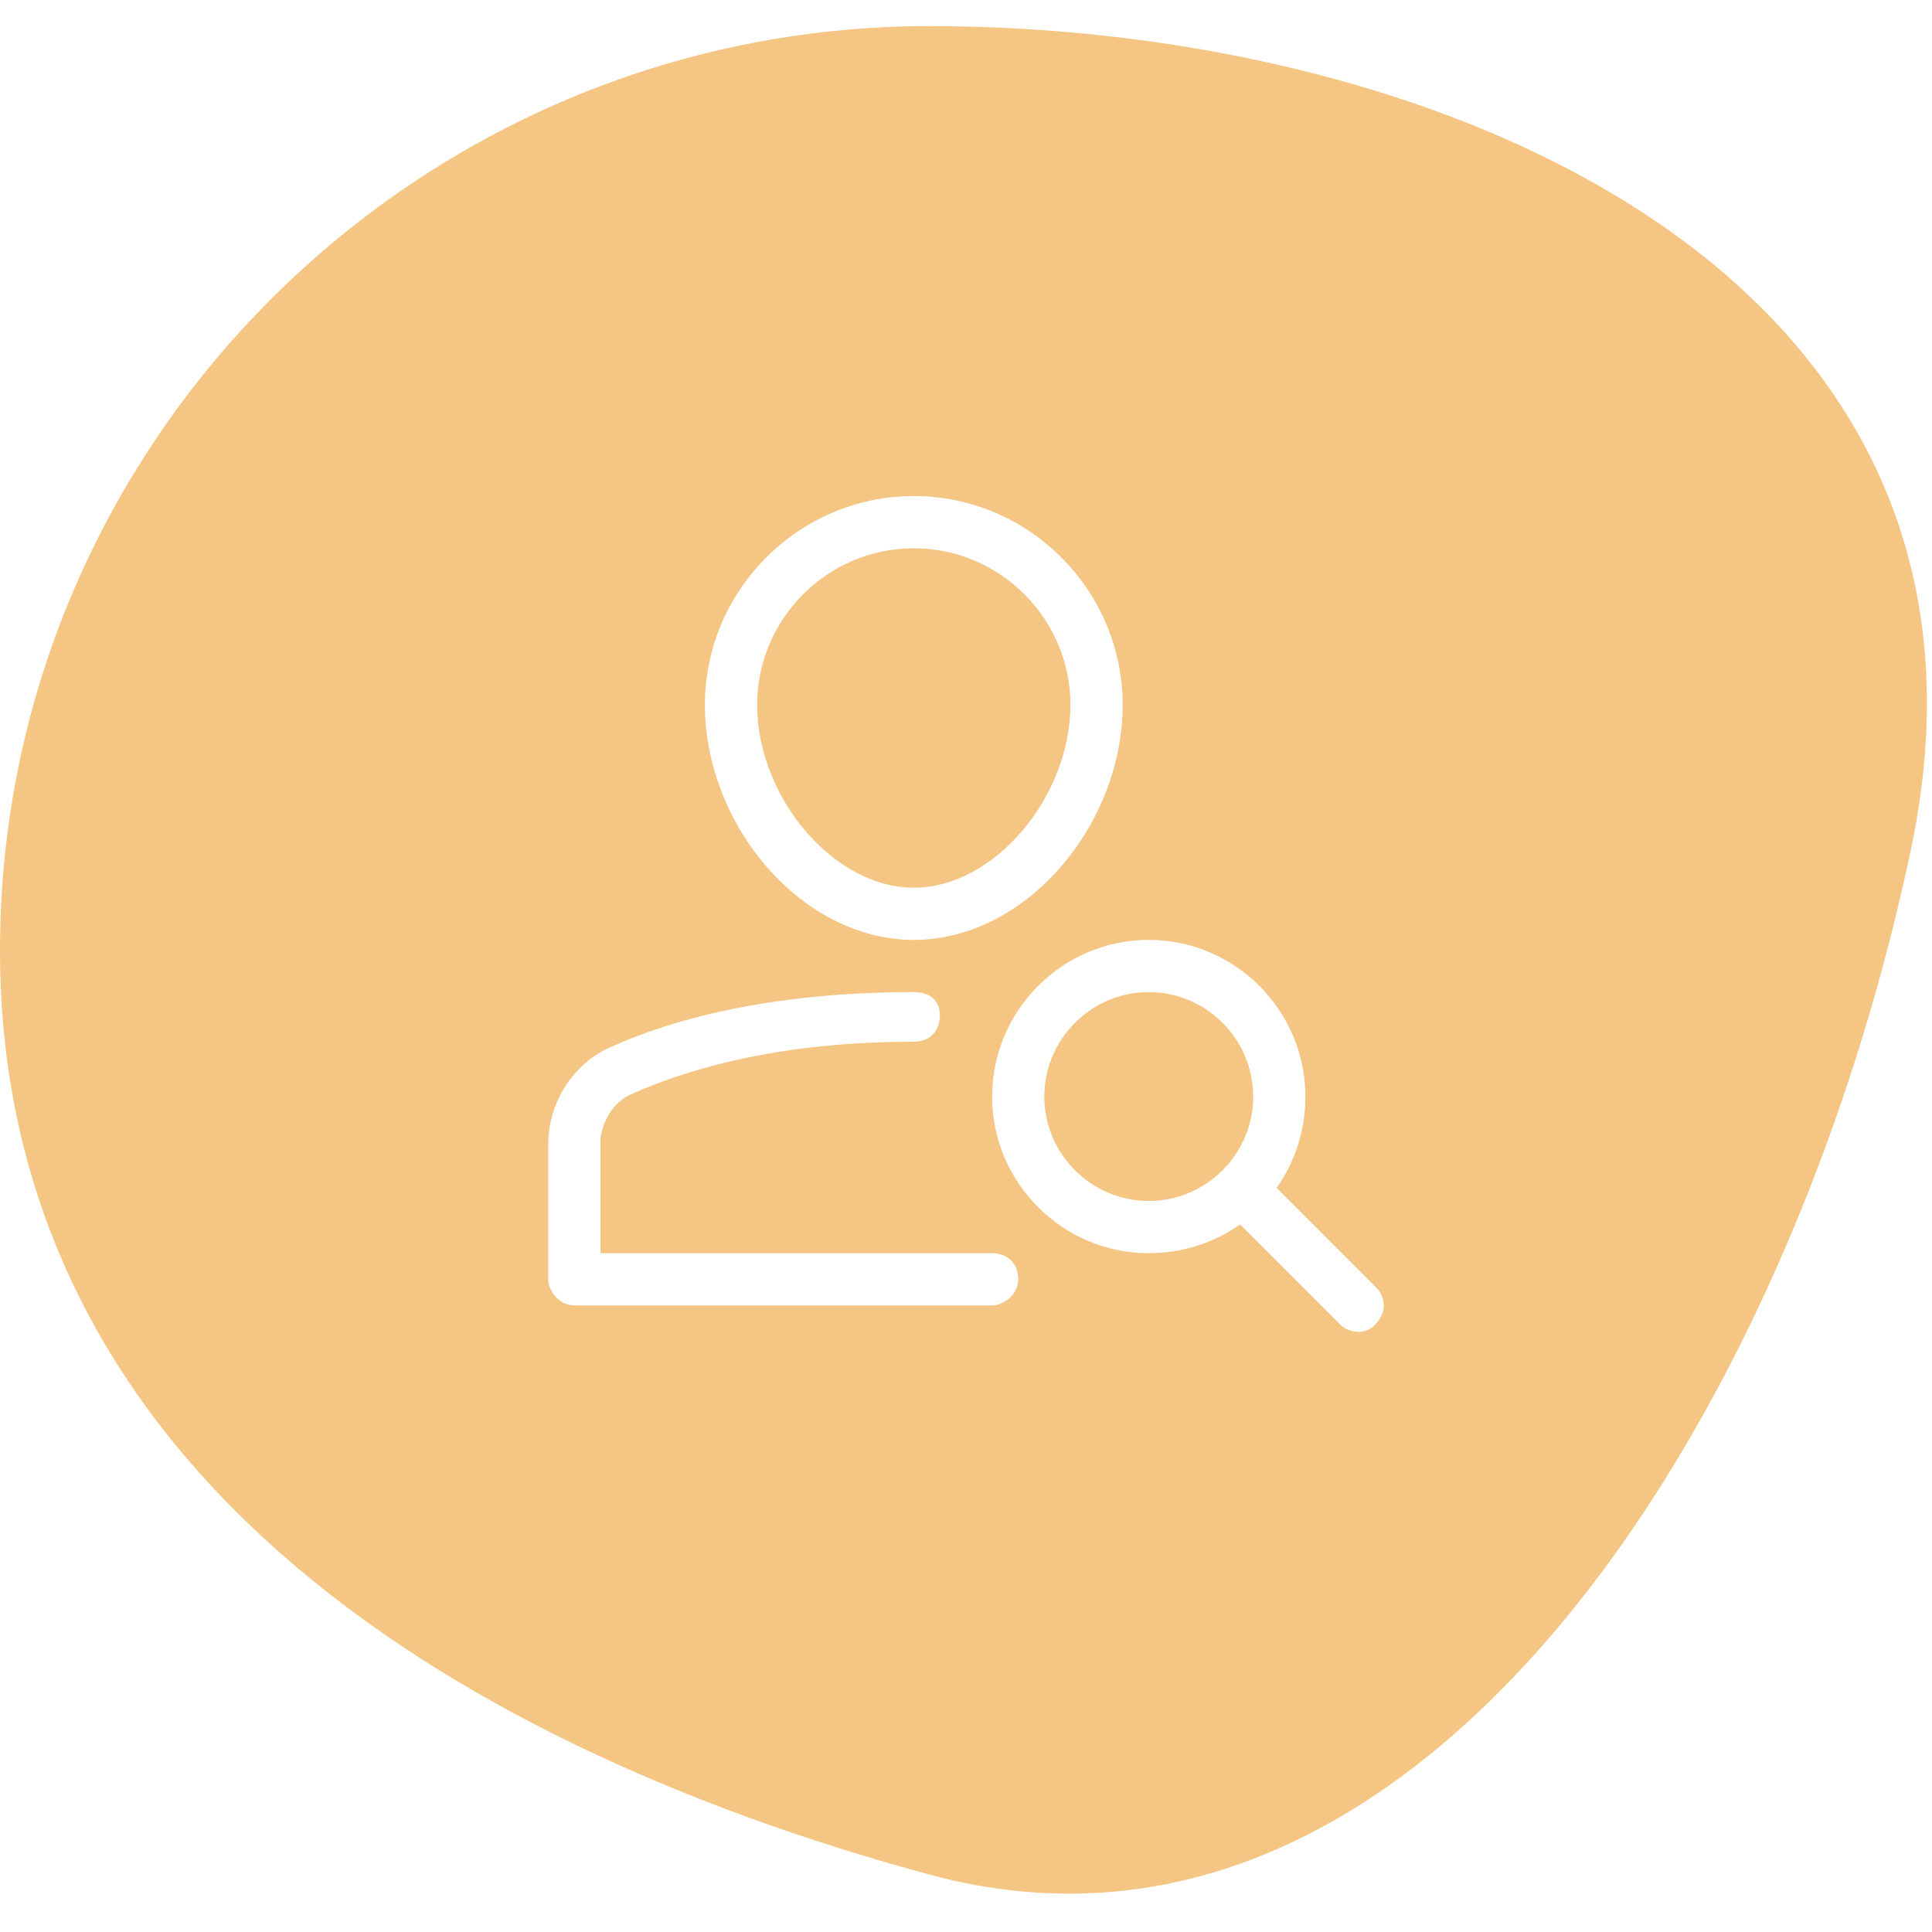 <?xml version="1.0" encoding="utf-8"?>
<svg xmlns="http://www.w3.org/2000/svg" xmlns:xlink="http://www.w3.org/1999/xlink" version="1.1" id="Calque_1" x="0px" y="0px" viewBox="0 0 74 74" style="enable-background:new 0 0 74 74;">
<style type="text/css">
	.st0{fill:#F1B159;fill-opacity:0.75;}
</style>
<title>archi-oval-o-search</title>
<desc>Created with Sketch.</desc>
<g id="archi-oval-o-search">
	<path id="Combined-Shape" class="st0" d="M35.6,1c19.7,0,42.2,9.6,37.6,31.5c-4.6,21.9-18.8,44.4-37.6,39.3&#xA;		C16.8,66.7,0,55.9,0,36.4S16,1,35.6,1z M44,36c-3.3,0-6,2.7-6,6s2.7,6,6,6c1.3,0,2.5-0.4,3.5-1.1l0,0l3.8,3.8l0.1,0.1&#xA;		c0.4,0.3,1,0.3,1.3-0.1c0.4-0.4,0.4-1,0-1.4l0,0l-3.8-3.8c0.7-1,1.1-2.2,1.1-3.5C50,38.7,47.3,36,44,36z M35,38&#xA;		c-4.8,0-8.7,0.8-11.6,2.1c-1.4,0.6-2.4,2.1-2.4,3.7l0,0V49l0,0.1c0.1,0.5,0.5,0.9,1,0.9l0,0h16l0.1,0c0.5-0.1,0.9-0.5,0.9-1&#xA;		c0-0.6-0.4-1-1-1l0,0H23v-4.2l0-0.2c0.1-0.7,0.5-1.4,1.2-1.7c2.7-1.2,6.3-2,10.8-2c0.6,0,1-0.4,1-1S35.6,38,35,38z M44,38&#xA;		c2.2,0,4,1.8,4,4s-1.8,4-4,4s-4-1.8-4-4S41.8,38,44,38z M35,19c-4.4,0-8,3.6-8,8c0,4.6,3.7,9,8,9s8-4.4,8-9C43,22.6,39.4,19,35,19z&#xA;		 M35,21c3.3,0,6,2.7,6,6c0,3.5-2.9,7-6,7s-6-3.5-6-7C29,23.7,31.7,21,35,21z"/>
</g>
</svg>